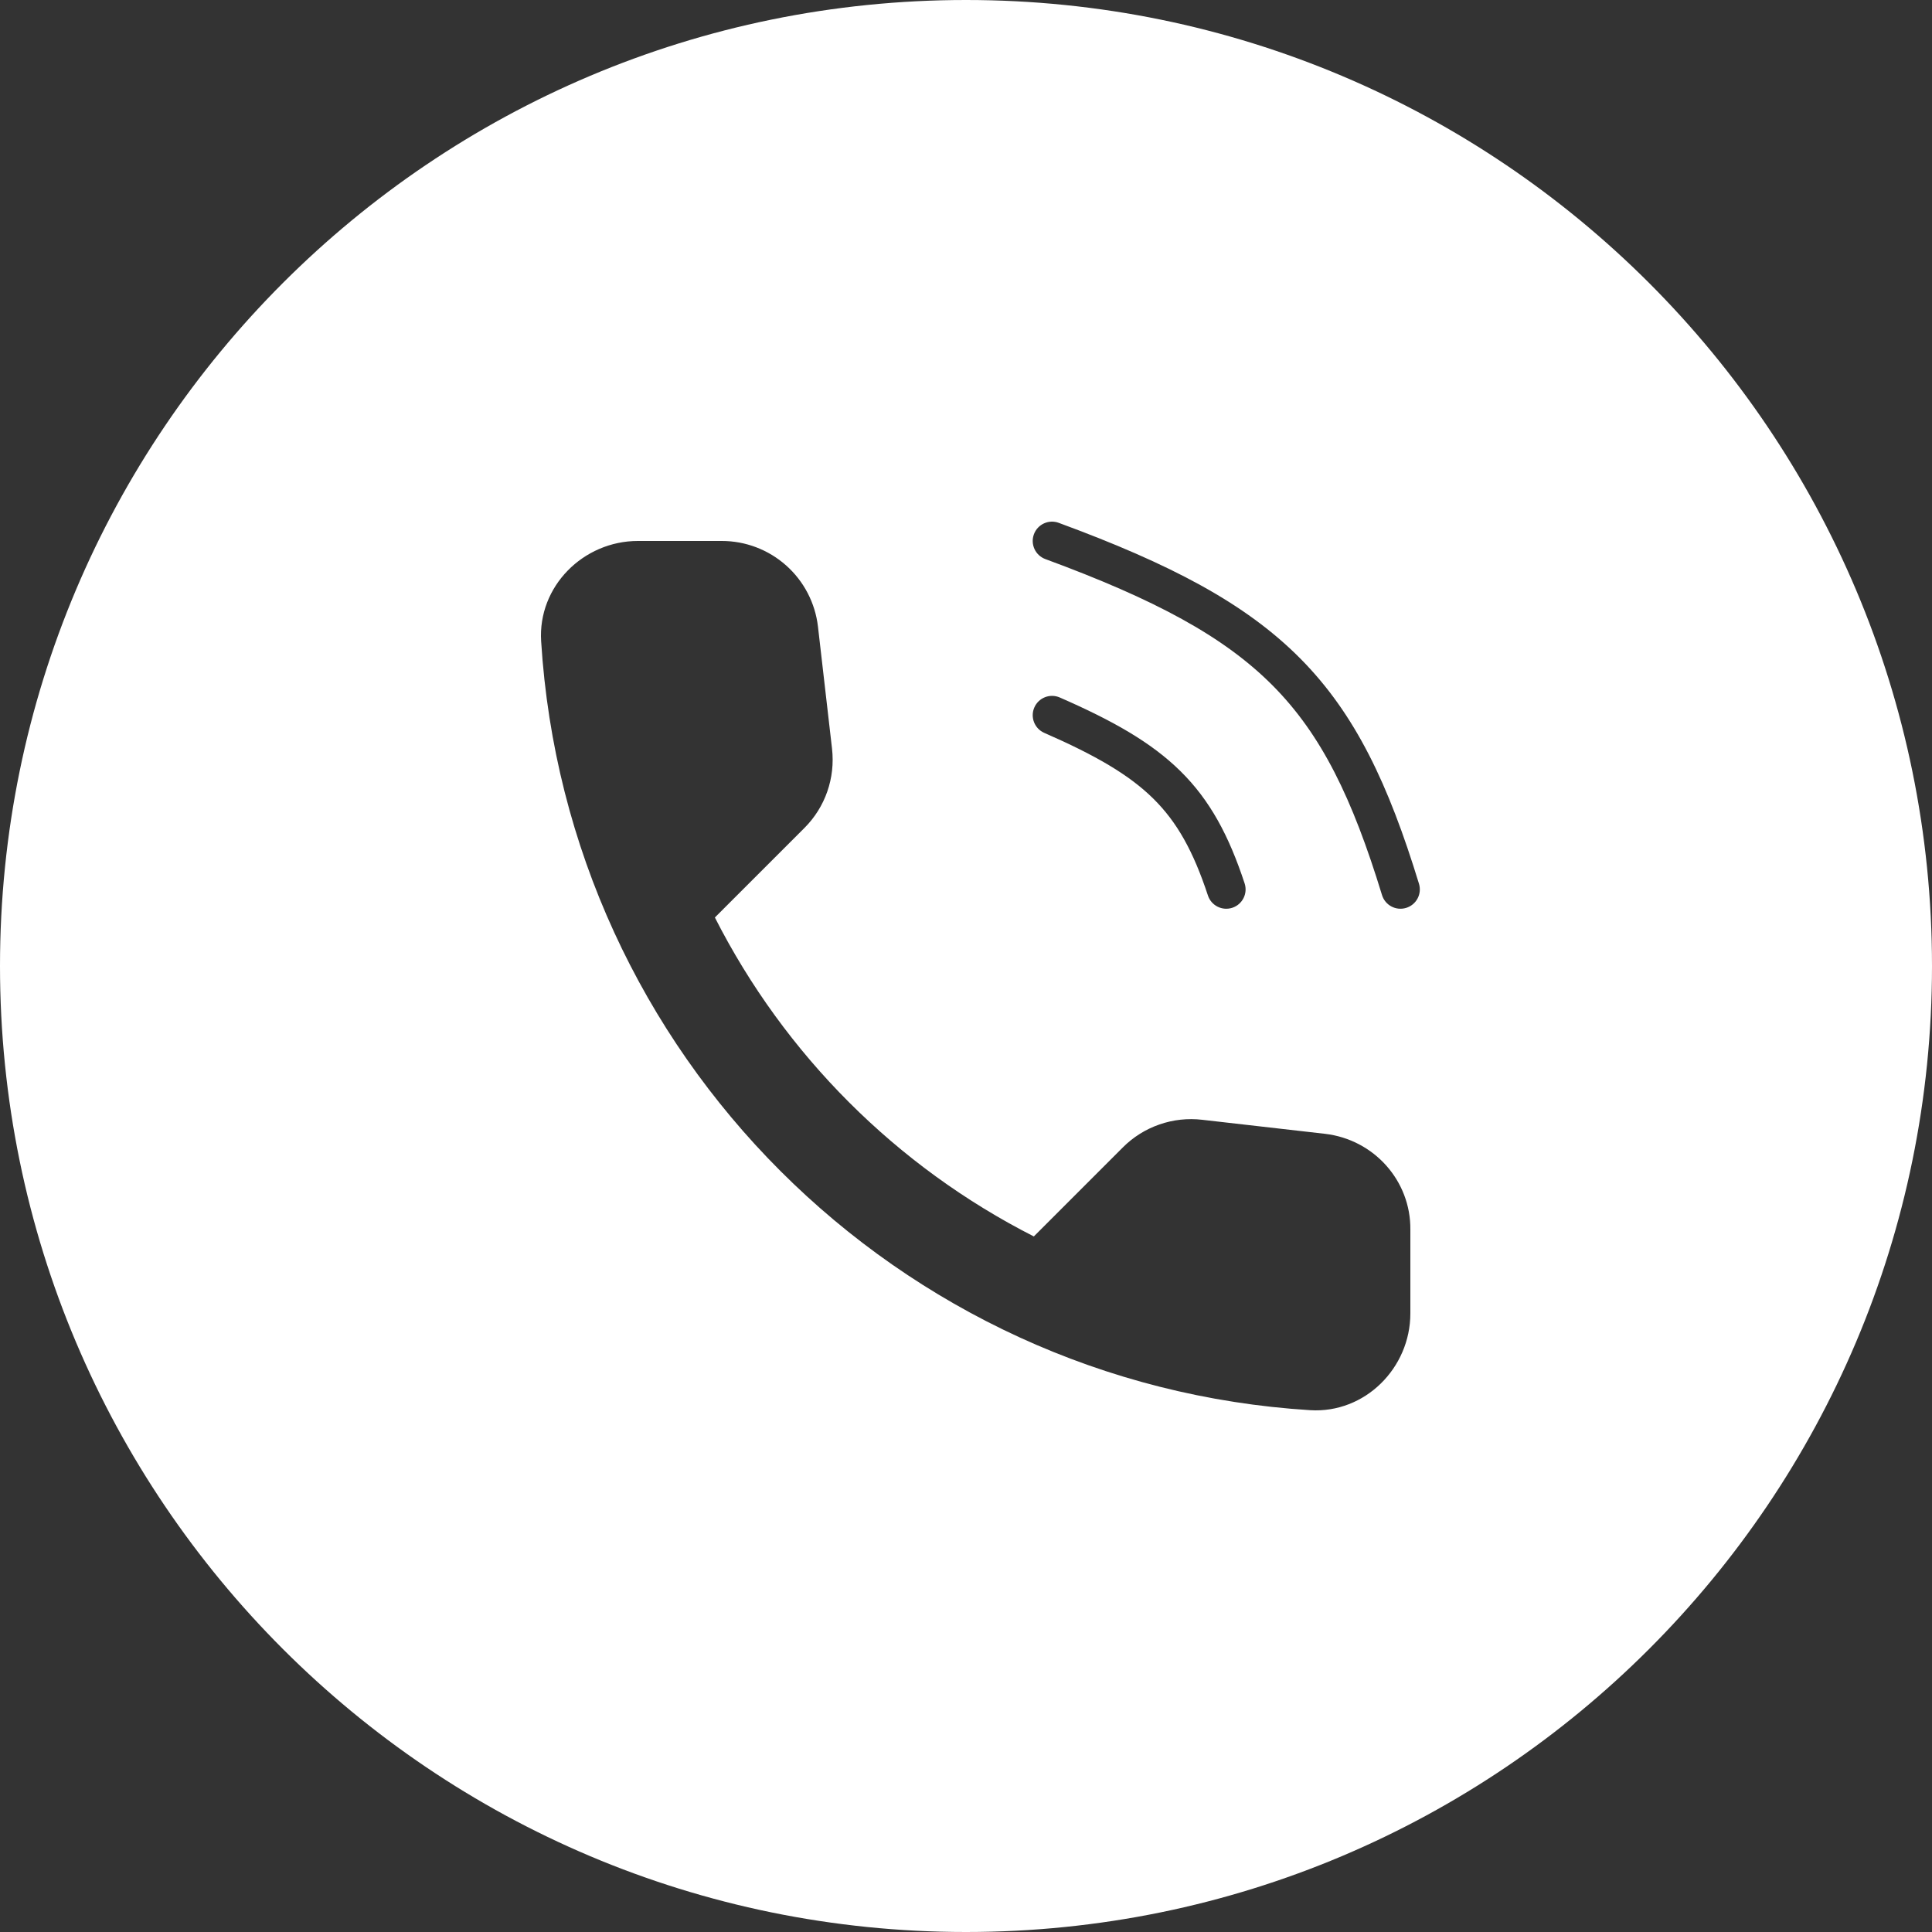 <?xml version="1.0" encoding="UTF-8"?> <svg xmlns="http://www.w3.org/2000/svg" width="100" height="100" viewBox="0 0 100 100" fill="none"><rect x="0" y="0" width="100" height="100" fill="#333333" stroke="none"/> <path fill-rule="evenodd" clip-rule="evenodd" d="M100 50C100 77.614 77.614 100 50 100C22.386 100 0 77.614 0 50C0 22.386 22.386 0 50 0C77.614 0 100 22.386 100 50ZM68.591 58.687L62.228 57.96C61.48 57.872 60.722 57.955 60.01 58.203C59.298 58.45 58.652 58.855 58.12 59.388L53.511 63.998C46.399 60.381 40.619 54.601 37.002 47.489L41.637 42.855C42.714 41.778 43.24 40.275 43.065 38.747L42.338 32.434C42.196 31.212 41.61 30.085 40.69 29.267C39.771 28.45 38.583 27.998 37.353 28H33.019C30.189 28 27.834 30.355 28.009 33.185C29.337 54.578 46.446 71.663 67.814 72.991C70.645 73.166 73 70.811 73 67.981V63.647C73.025 61.117 71.121 58.987 68.591 58.687ZM54.799 27.062C54.281 26.871 53.706 27.136 53.515 27.654C53.324 28.172 53.589 28.747 54.108 28.938C59.781 31.029 63.343 32.934 65.878 35.487C68.401 38.029 69.995 41.303 71.533 46.329C71.695 46.857 72.254 47.154 72.782 46.992C73.311 46.831 73.608 46.272 73.446 45.743C71.871 40.6 70.158 36.96 67.297 34.078C64.448 31.208 60.549 29.18 54.799 27.062ZM54.854 36.102C54.348 35.881 53.758 36.112 53.537 36.618C53.316 37.124 53.547 37.713 54.053 37.934C56.721 39.1 58.446 40.105 59.696 41.338C60.927 42.553 61.765 44.057 62.522 46.35C62.695 46.874 63.26 47.159 63.785 46.986C64.309 46.813 64.594 46.247 64.421 45.723C63.606 43.252 62.635 41.427 61.1 39.914C59.584 38.418 57.586 37.296 54.854 36.102Z" fill="white"></path> </svg> 